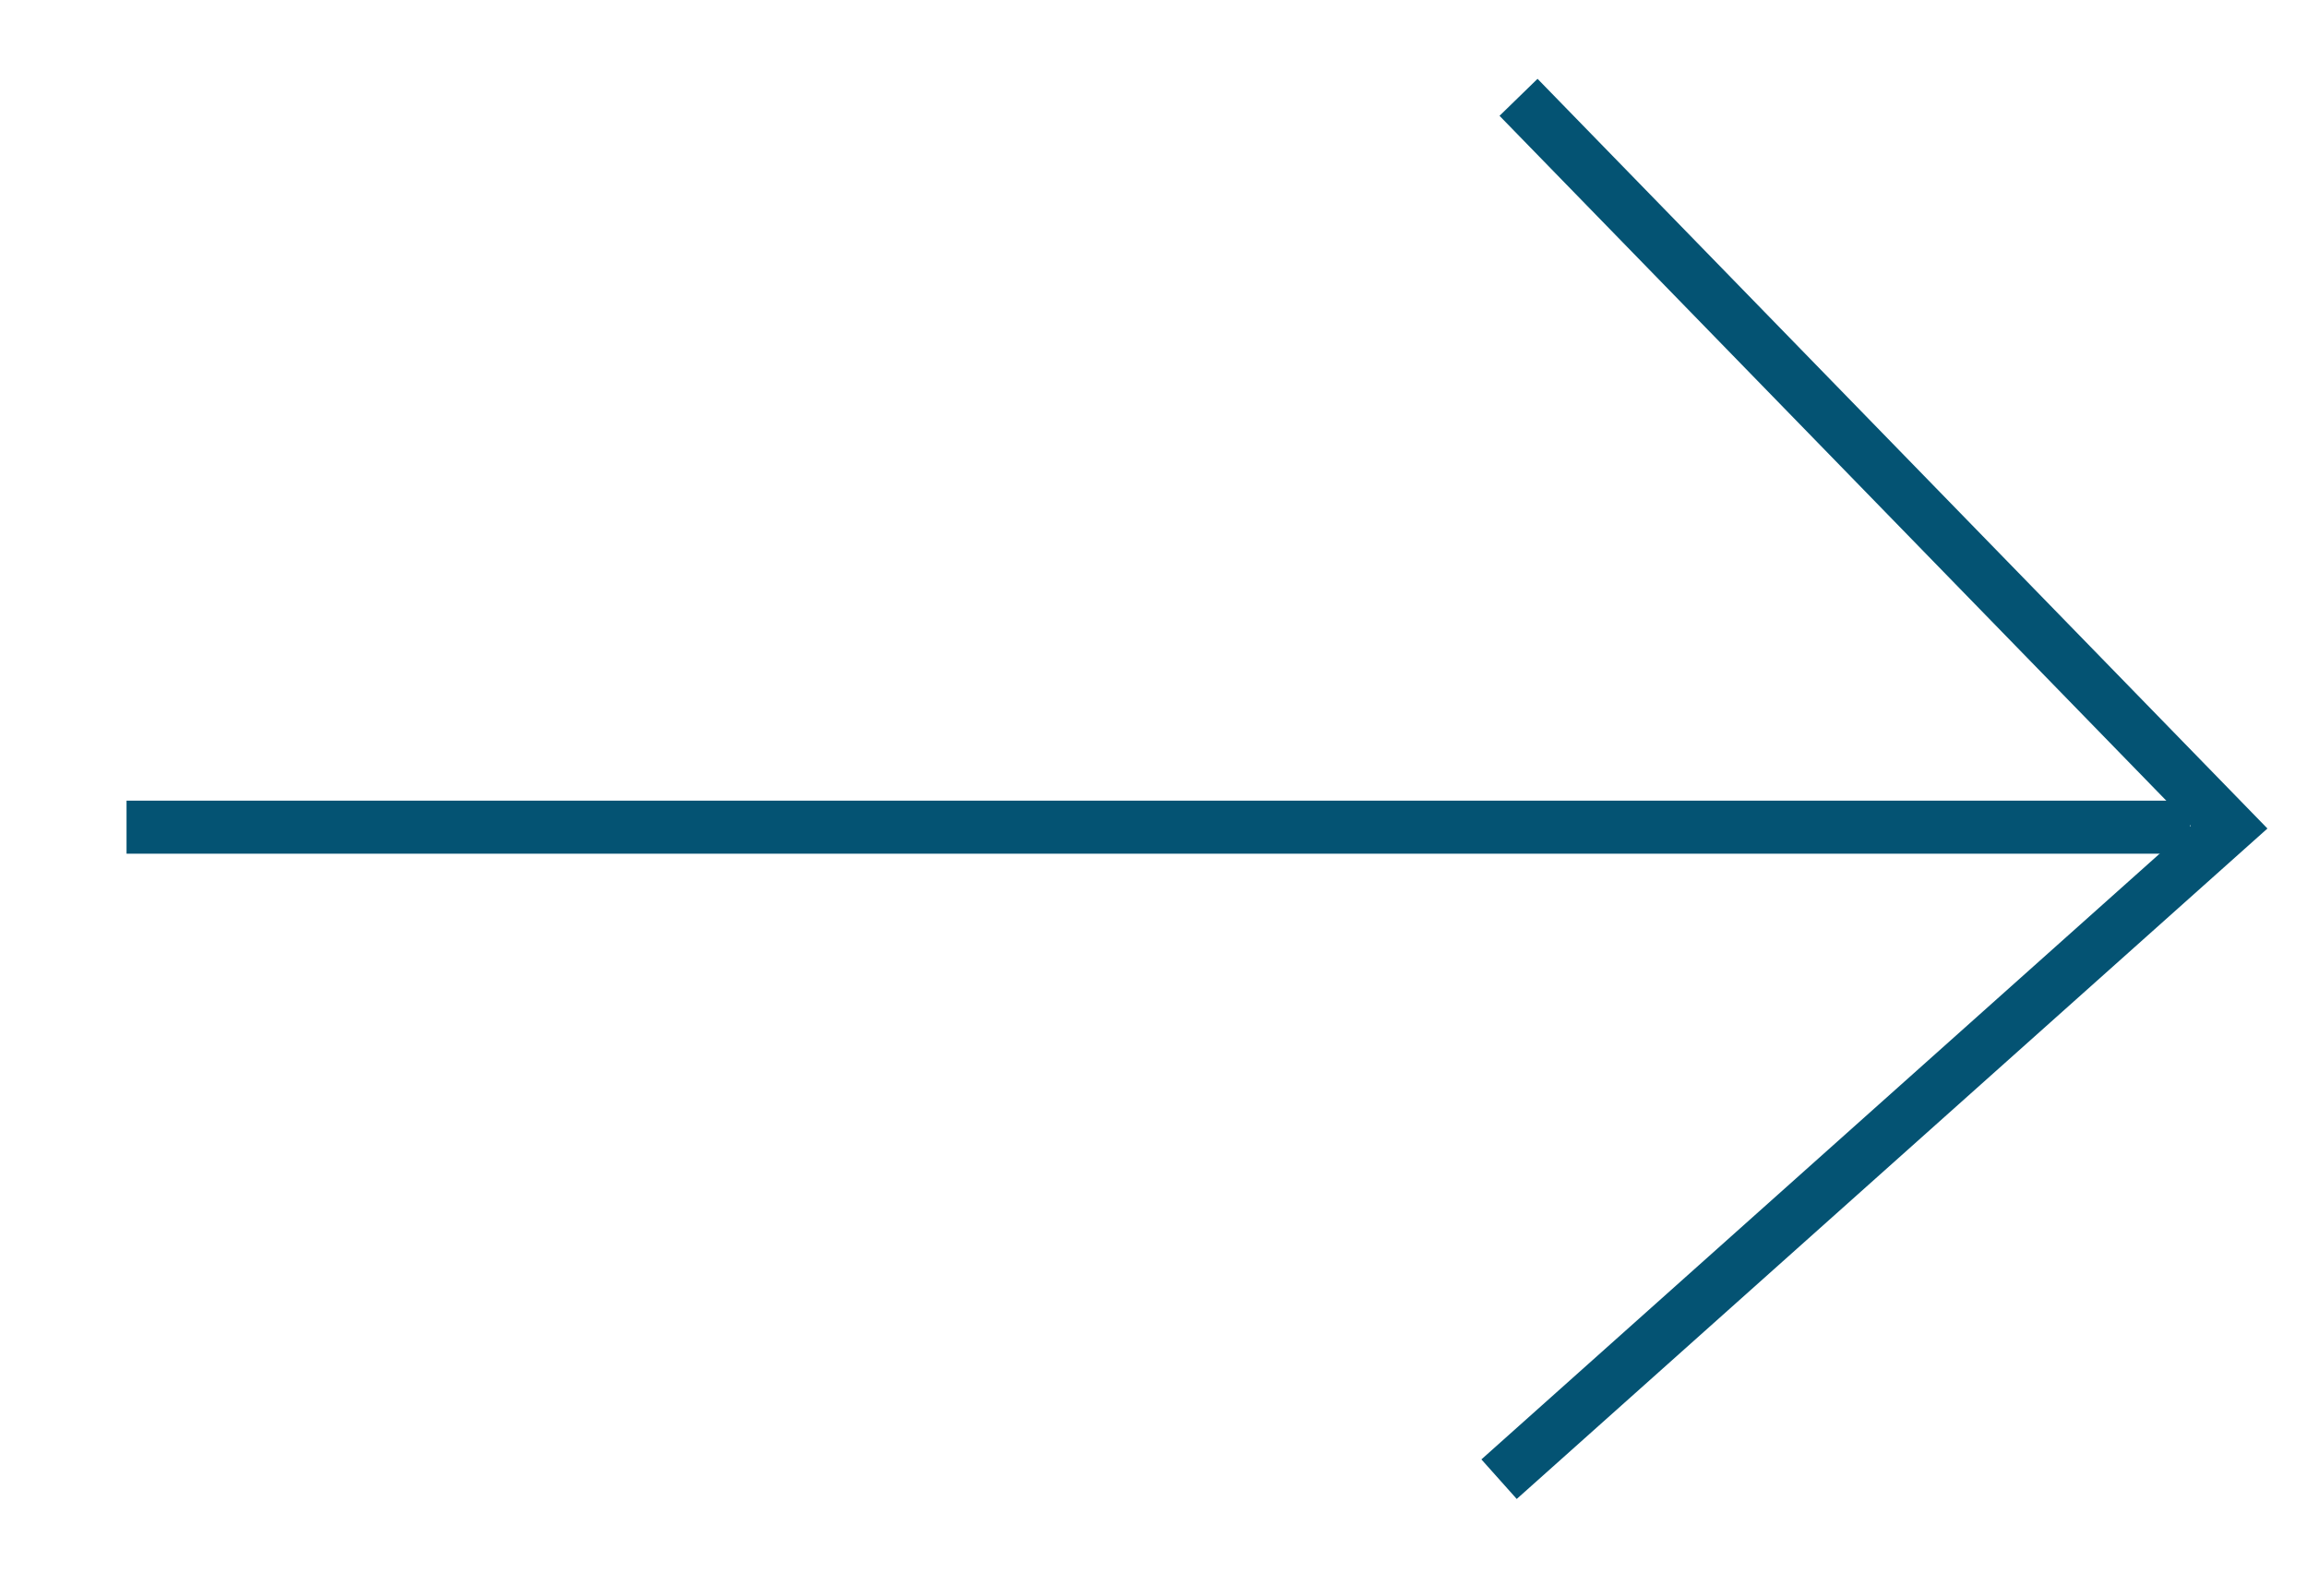 <?xml version="1.0" encoding="UTF-8" standalone="no"?>
<svg
   xmlns:osb="http://www.openswatchbook.org/uri/2009/osb"
   xmlns:dc="http://purl.org/dc/elements/1.1/"
   xmlns:cc="http://creativecommons.org/ns#"
   xmlns:rdf="http://www.w3.org/1999/02/22-rdf-syntax-ns#"
   xmlns:svg="http://www.w3.org/2000/svg"
   xmlns="http://www.w3.org/2000/svg"
   xmlns:xlink="http://www.w3.org/1999/xlink"
   version="1.1"
   id="Ebene_1"
   x="0px"
   y="0px"
   viewBox="0 0 23.7 16.4"
   style="enable-background:new 0 0 23.7 16.4;"
   xml:space="preserve"><defs
   id="defs844"><linearGradient
     id="linearGradient880"
     osb:paint="solid"><stop
       style="stop-color:#000000;stop-opacity:1;"
       offset="0"
       id="stop878" /></linearGradient><linearGradient
     xlink:href="#linearGradient880"
     id="linearGradient882"
     x1="1.3"
     y1="8.107"
     x2="23.294"
     y2="8.107"
     gradientUnits="userSpaceOnUse" /></defs>
<style
   type="text/css"
   id="style833">
	.st0{fill:none;stroke:#FFFFFF;stroke-width:0.545;}
</style>
<g
   id="g839"
   style="fill-opacity:1;fill:none;stroke:#045373;stroke-opacity:1">
	<polyline
   class="st0"
   points="15.6,1 22.9,8.5 15.4,15.2  "
   id="polyline835"
   style="fill-opacity:1;fill:none;stroke:#045373;stroke-opacity:1" />
	<line
   class="st0"
   x1="22.5"
   y1="8.5"
   x2="1.3"
   y2="8.5"
   id="line837"
   style="fill-opacity:1;fill:none;stroke:#045373;stroke-opacity:1" />
</g>
</svg>
